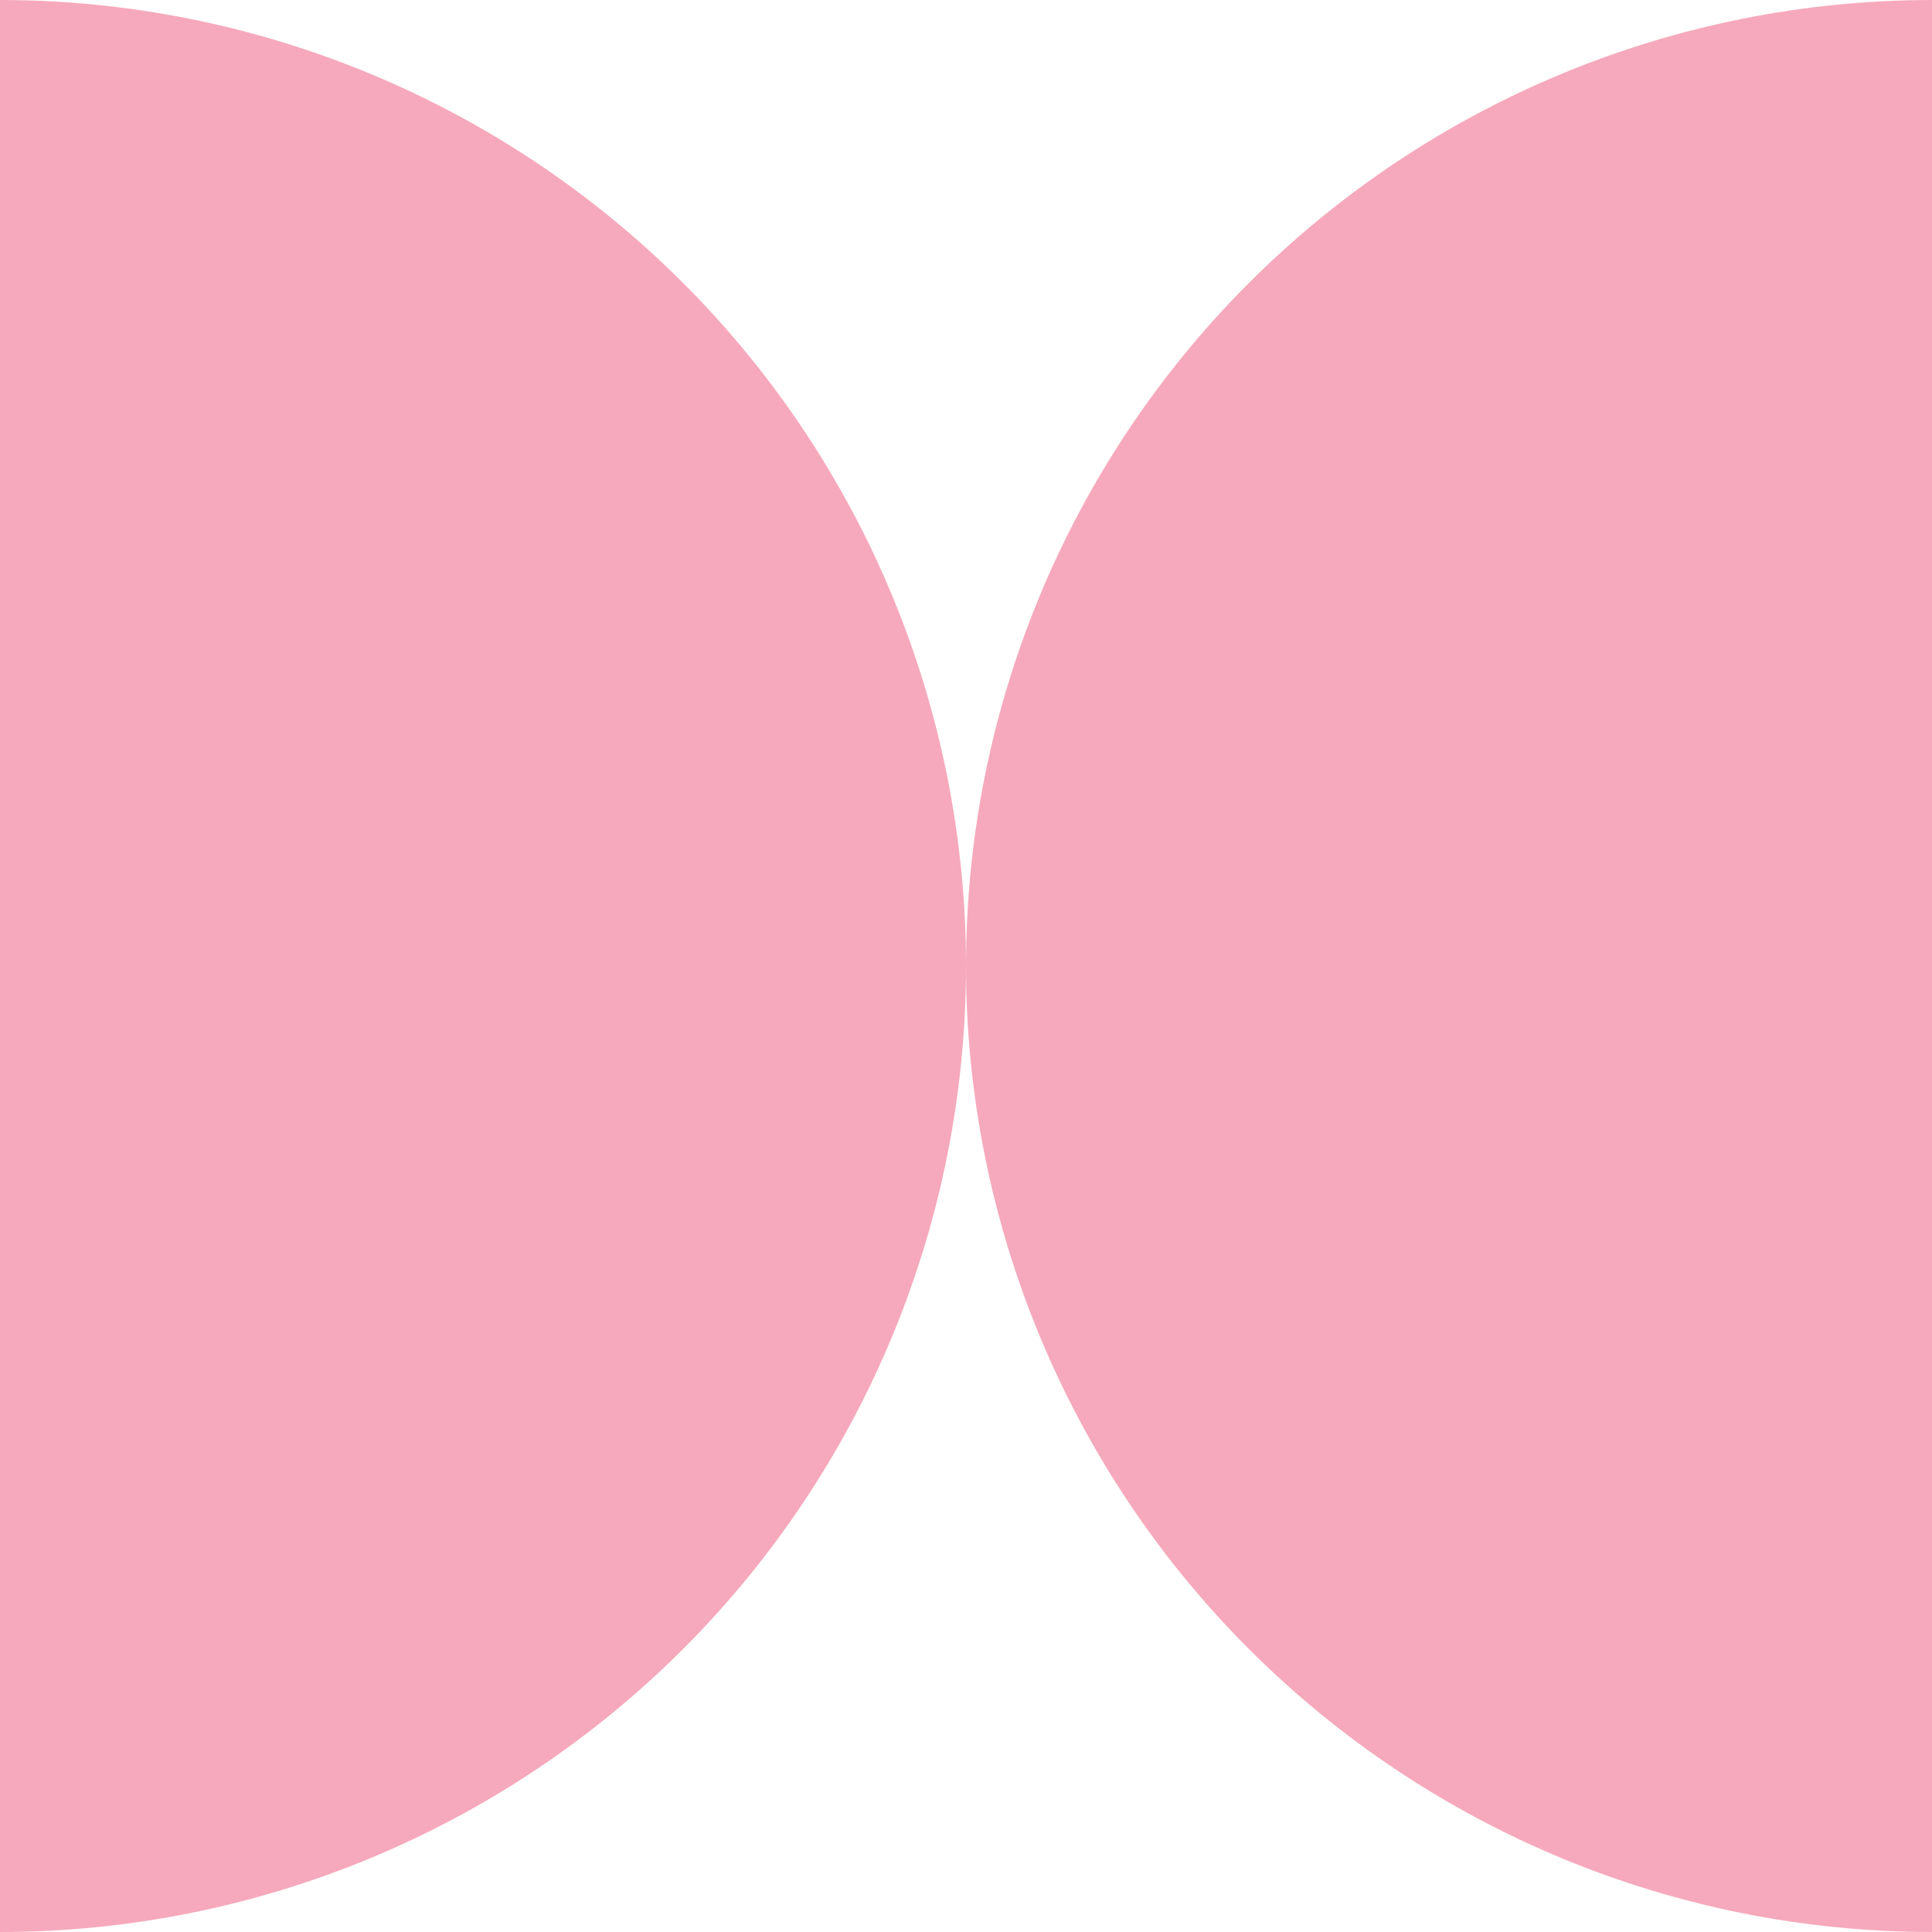 <svg width="40" height="40" viewBox="0 0 40 40" fill="none" xmlns="http://www.w3.org/2000/svg">
<path d="M4.76995e-07 40C5.304 40 10.391 37.893 14.142 34.142C17.893 30.391 20 25.304 20 20C20 14.696 17.893 9.609 14.142 5.858C10.391 2.107 5.304 9.76176e-07 3.8147e-06 2.38498e-07L2.38498e-07 20L4.76995e-07 40Z" fill="#F6A9BC"/>
<path d="M40 2.38498e-07C34.696 1.75244e-07 29.609 2.107 25.858 5.858C22.107 9.609 20 14.696 20 20C20 25.304 22.107 30.391 25.858 34.142C29.609 37.893 34.696 40 40 40L40 20L40 2.38498e-07Z" fill="#F6A9BC"/>
</svg>
